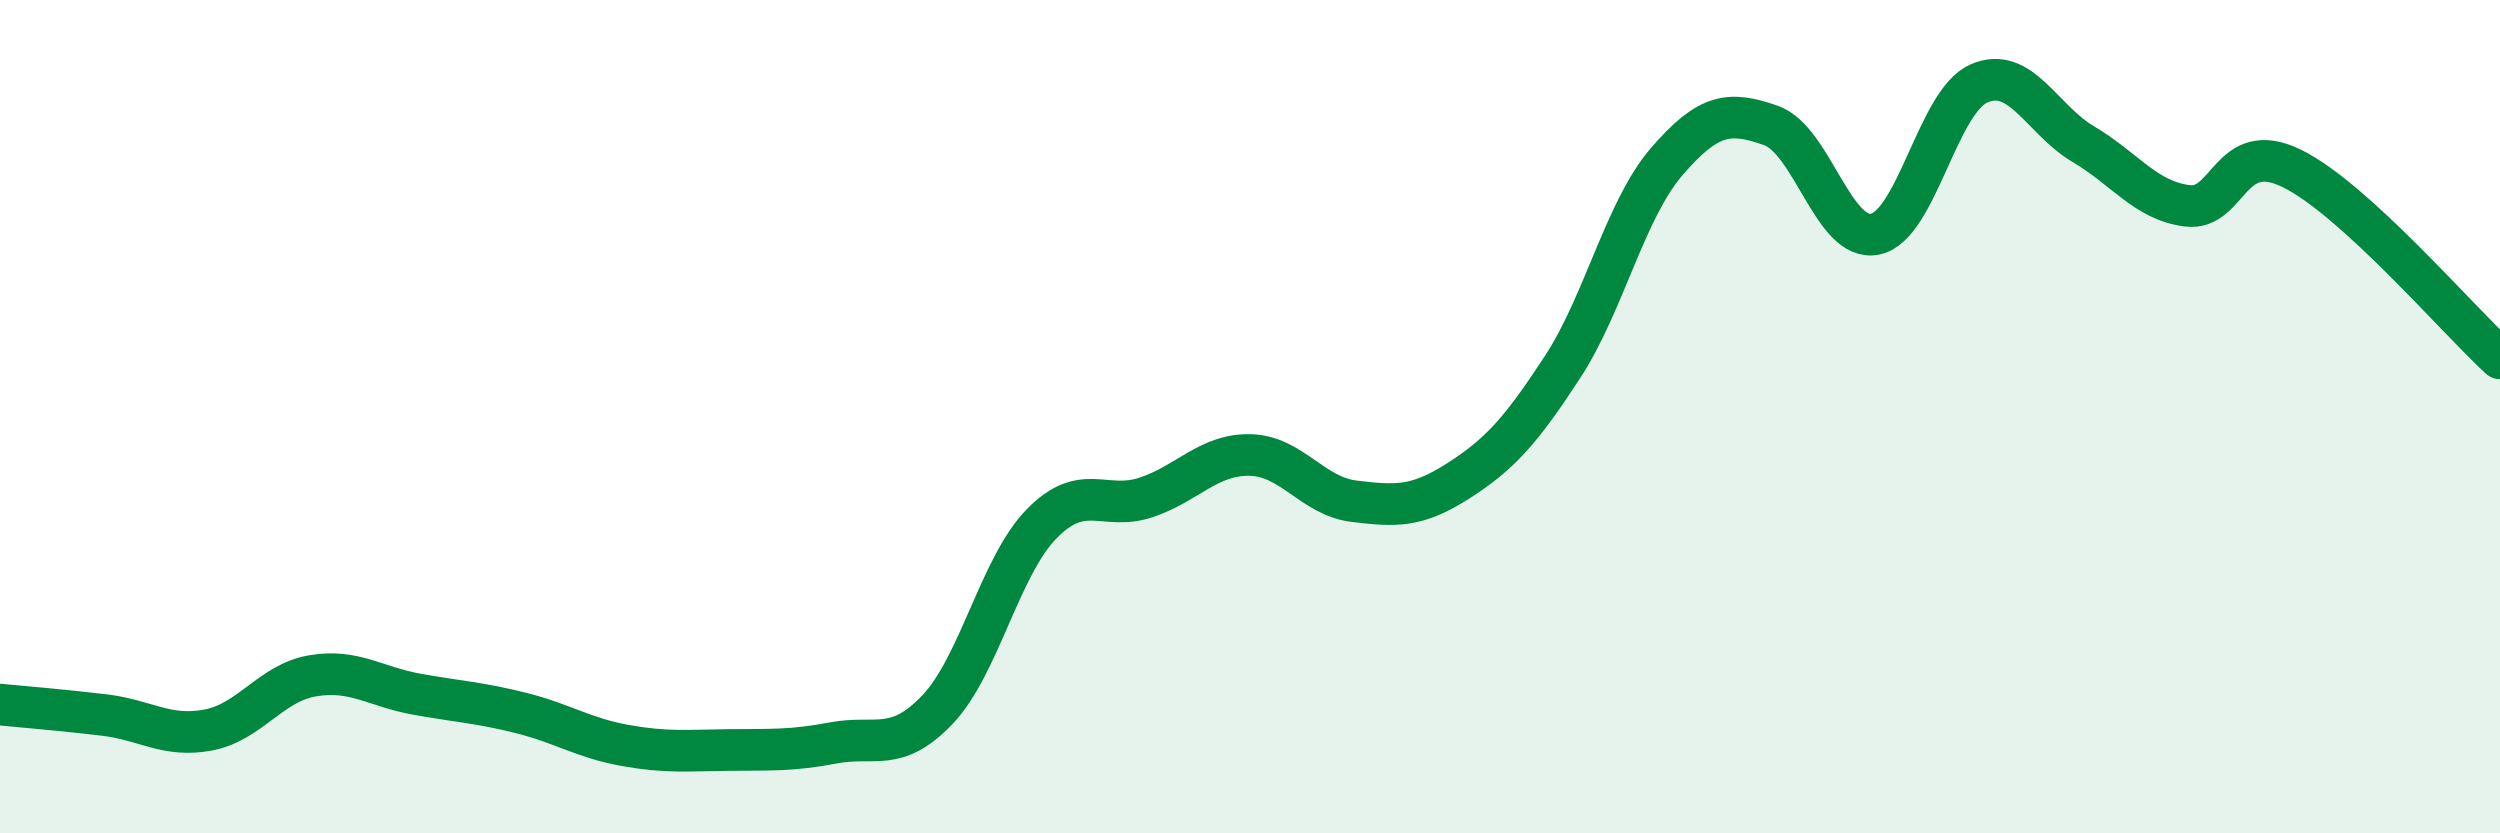 
    <svg width="60" height="20" viewBox="0 0 60 20" xmlns="http://www.w3.org/2000/svg">
      <path
        d="M 0,16.91 C 0.5,16.96 1.5,17.04 2.5,17.16 C 3.5,17.28 4,17.71 5,17.52 C 6,17.33 6.5,16.39 7.5,16.22 C 8.5,16.05 9,16.48 10,16.66 C 11,16.84 11.5,16.86 12.5,17.11 C 13.5,17.36 14,17.71 15,17.89 C 16,18.07 16.5,18.01 17.5,18 C 18.5,17.99 19,18.02 20,17.83 C 21,17.64 21.5,18.08 22.5,17.03 C 23.5,15.98 24,13.59 25,12.57 C 26,11.55 26.5,12.27 27.5,11.94 C 28.5,11.61 29,10.9 30,10.92 C 31,10.94 31.5,11.91 32.5,12.03 C 33.5,12.15 34,12.18 35,11.54 C 36,10.9 36.5,10.34 37.5,8.81 C 38.5,7.28 39,5.04 40,3.88 C 41,2.72 41.5,2.66 42.5,3.01 C 43.5,3.36 44,5.82 45,5.62 C 46,5.42 46.5,2.43 47.5,2 C 48.5,1.57 49,2.87 50,3.46 C 51,4.05 51.5,4.82 52.5,4.94 C 53.5,5.06 53.5,3.31 55,4.04 C 56.5,4.77 59,7.69 60,8.6L60 20L0 20Z"
        fill="#008740"
        opacity="0.1"
        stroke-linecap="round"
        stroke-linejoin="round"
      />
      <path
        d="M 0,16.91 C 0.5,16.96 1.5,17.04 2.5,17.16 C 3.5,17.28 4,17.71 5,17.52 C 6,17.33 6.5,16.39 7.5,16.22 C 8.5,16.05 9,16.48 10,16.66 C 11,16.84 11.5,16.86 12.5,17.11 C 13.5,17.36 14,17.71 15,17.89 C 16,18.07 16.5,18.01 17.5,18 C 18.5,17.99 19,18.02 20,17.83 C 21,17.64 21.5,18.08 22.5,17.03 C 23.5,15.98 24,13.59 25,12.57 C 26,11.55 26.5,12.27 27.5,11.94 C 28.5,11.61 29,10.9 30,10.92 C 31,10.94 31.5,11.91 32.5,12.03 C 33.5,12.15 34,12.18 35,11.54 C 36,10.9 36.5,10.34 37.5,8.81 C 38.5,7.28 39,5.04 40,3.88 C 41,2.72 41.5,2.66 42.5,3.01 C 43.5,3.36 44,5.82 45,5.62 C 46,5.42 46.5,2.43 47.5,2 C 48.5,1.57 49,2.87 50,3.46 C 51,4.05 51.5,4.82 52.5,4.94 C 53.5,5.06 53.5,3.31 55,4.04 C 56.5,4.77 59,7.69 60,8.6"
        stroke="#008740"
        stroke-width="1"
        fill="none"
        stroke-linecap="round"
        stroke-linejoin="round"
      />
    </svg>
  